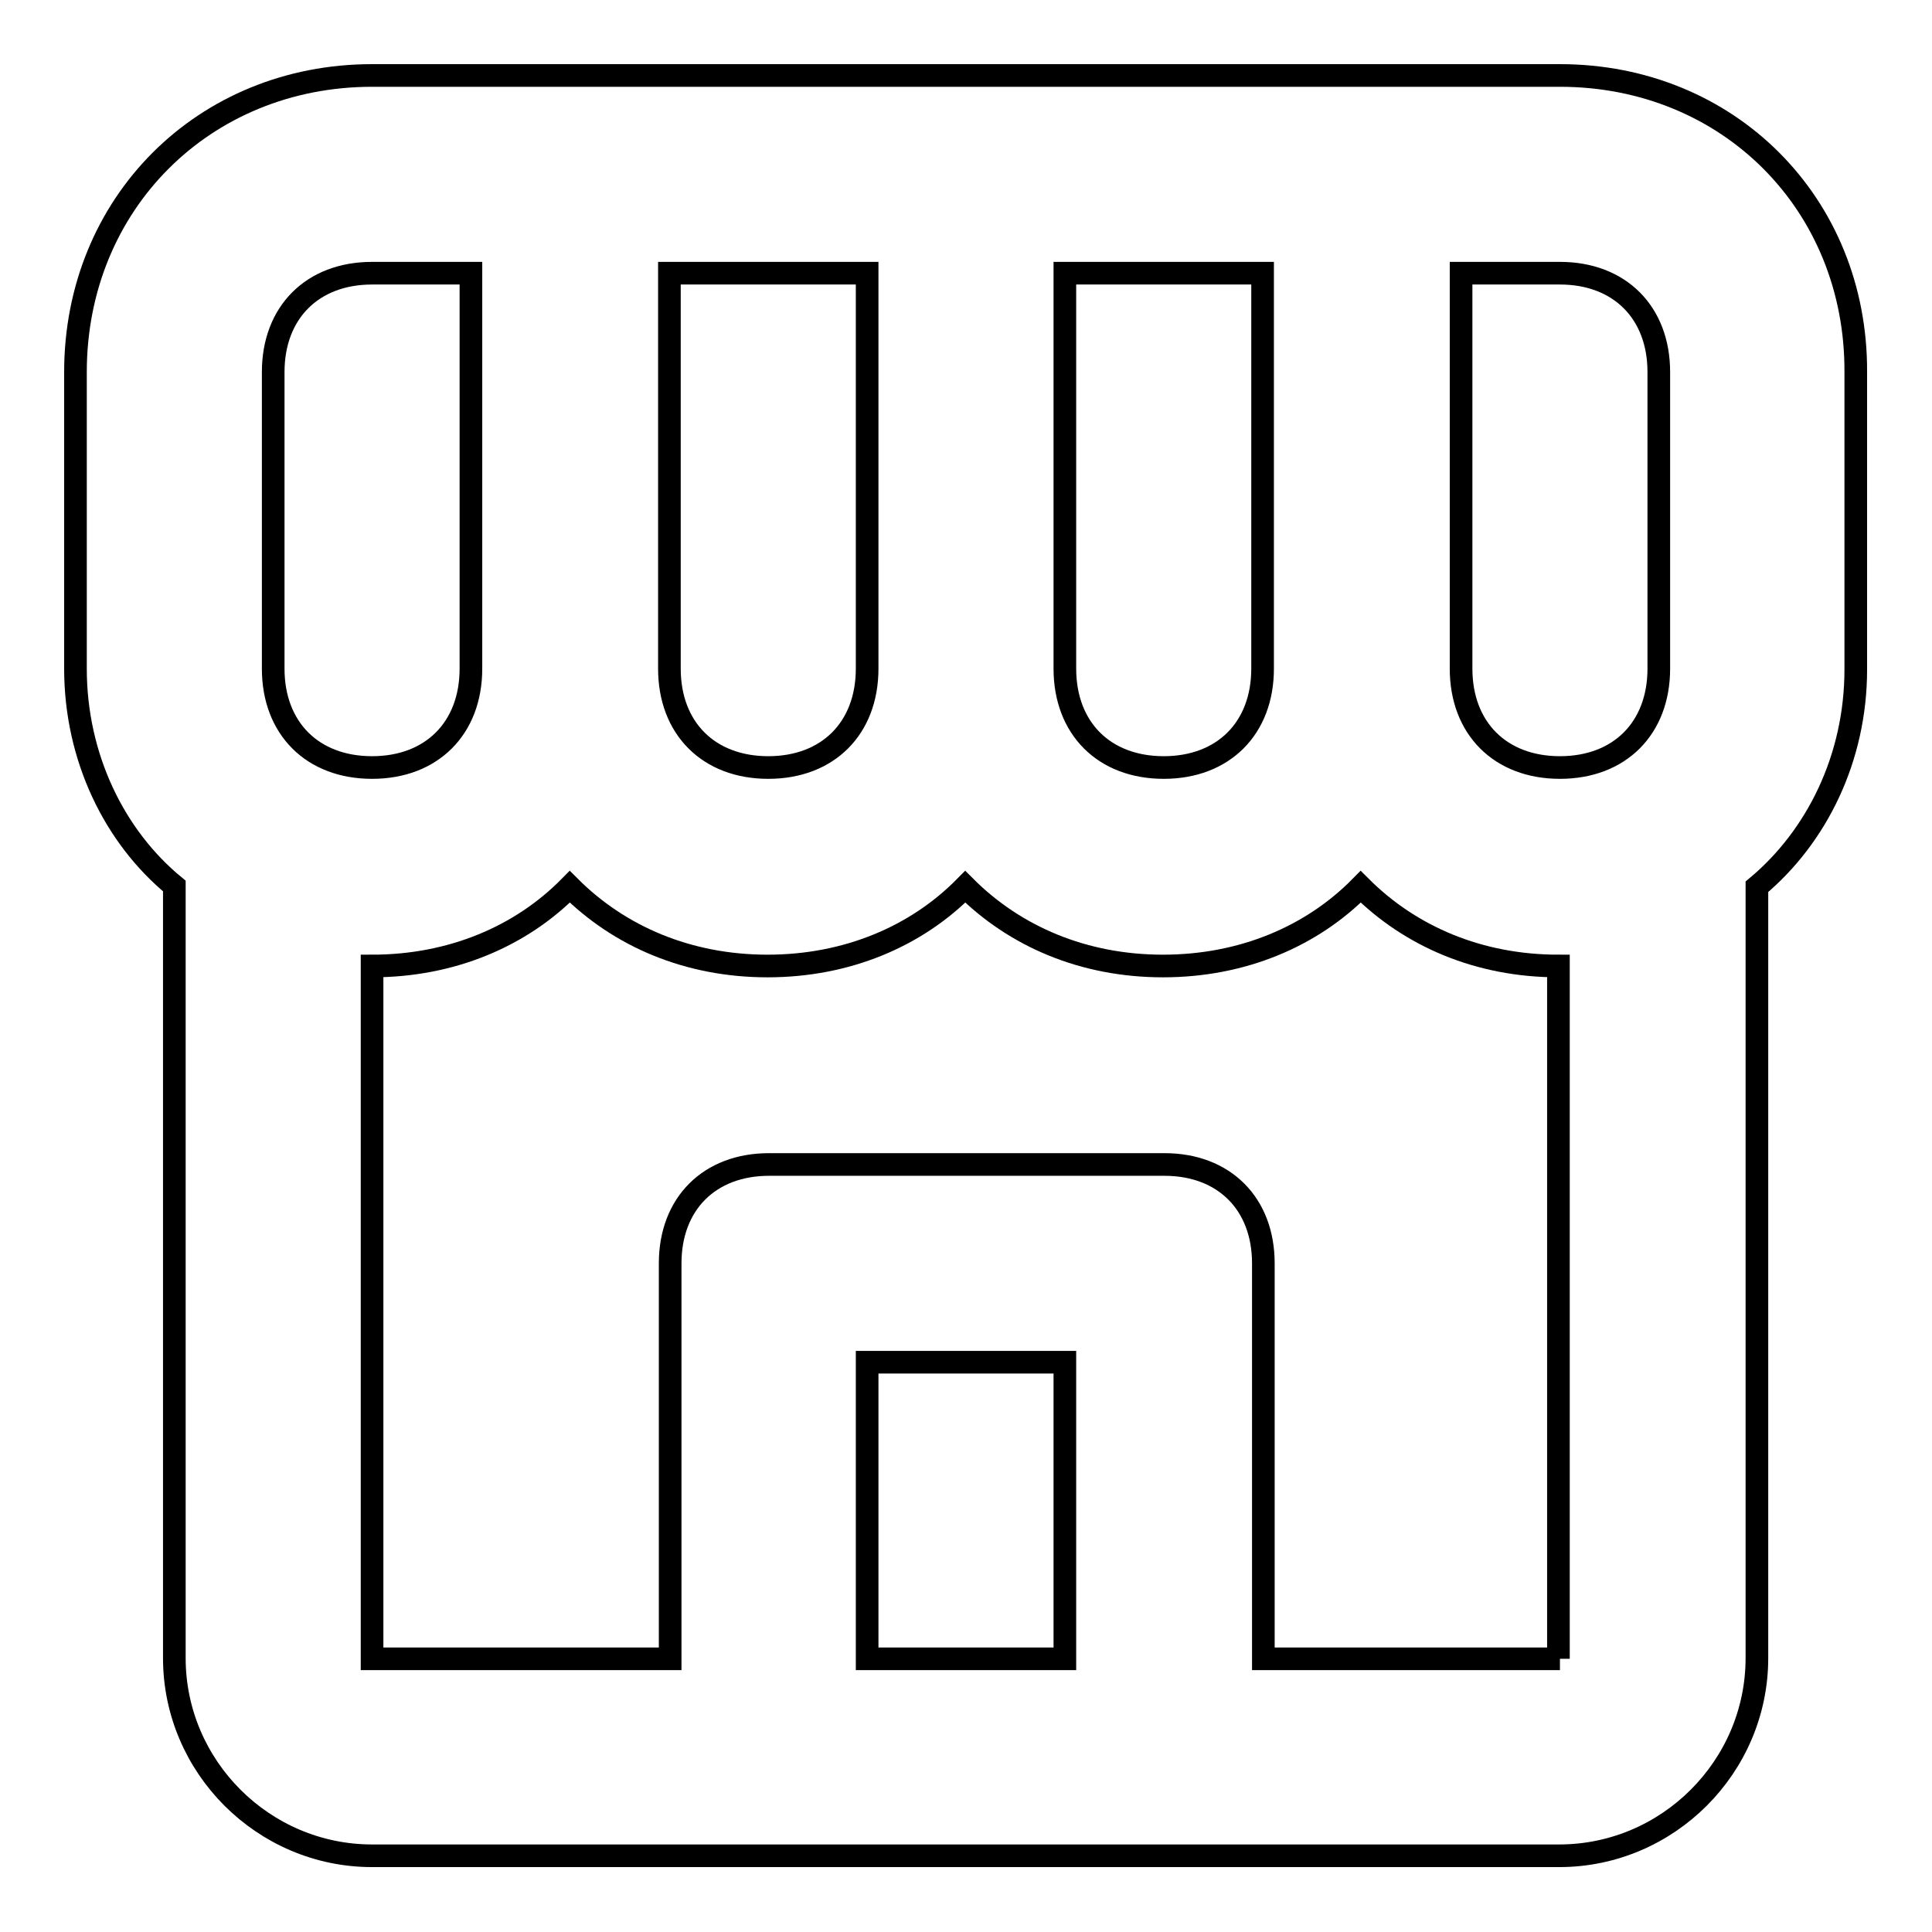<?xml version="1.0" encoding="utf-8"?>
<!-- Svg Vector Icons : http://www.onlinewebfonts.com/icon -->
<!DOCTYPE svg PUBLIC "-//W3C//DTD SVG 1.1//EN" "http://www.w3.org/Graphics/SVG/1.1/DTD/svg11.dtd">
<svg version="1.1" xmlns="http://www.w3.org/2000/svg" xmlns:xlink="http://www.w3.org/1999/xlink" x="0px" y="0px" viewBox="0 0 256 256" enable-background="new 0 0 256 256" xml:space="preserve">
<g> <path stroke-width="3" fill-opacity="0" stroke="#000000"  d="M206.7,10H49.3C27,10,10,27,10,49.3v39.3c0,11.8,5.2,22.3,13.1,28.8v102.3c0,14.4,11.8,26.2,26.2,26.2 h157.3c14.4,0,26.2-11.8,26.2-26.2V117.5c7.9-6.6,13.1-17,13.1-28.8V49.3C246,27,229,10,206.7,10z M193.6,36.2h13.1 c7.9,0,13.1,5.2,13.1,13.1v39.3c0,7.9-5.2,13.1-13.1,13.1s-13.1-5.2-13.1-13.1V36.2z M141.1,36.2h26.2v52.4 c0,7.9-5.2,13.1-13.1,13.1c-7.9,0-13.1-5.2-13.1-13.1V36.2z M88.7,36.2h26.2v52.4c0,7.9-5.2,13.1-13.1,13.1s-13.1-5.2-13.1-13.1 V36.2z M36.2,49.3c0-7.9,5.2-13.1,13.1-13.1h13.1v52.4c0,7.9-5.2,13.1-13.1,13.1c-7.9,0-13.1-5.2-13.1-13.1V49.3z M114.9,219.8 v-39.3h26.2v39.3H114.9z M206.7,219.8h-39.3v-52.4c0-7.9-5.2-13.1-13.1-13.1h-52.4c-7.9,0-13.1,5.2-13.1,13.1v52.4H49.3V128 c10.5,0,19.7-3.9,26.2-10.5c6.6,6.6,15.7,10.5,26.2,10.5s19.7-3.9,26.2-10.5c6.6,6.6,15.7,10.5,26.2,10.5 c10.5,0,19.7-3.9,26.2-10.5c6.6,6.6,15.7,10.5,26.2,10.5V219.8z"/></g>
</svg>